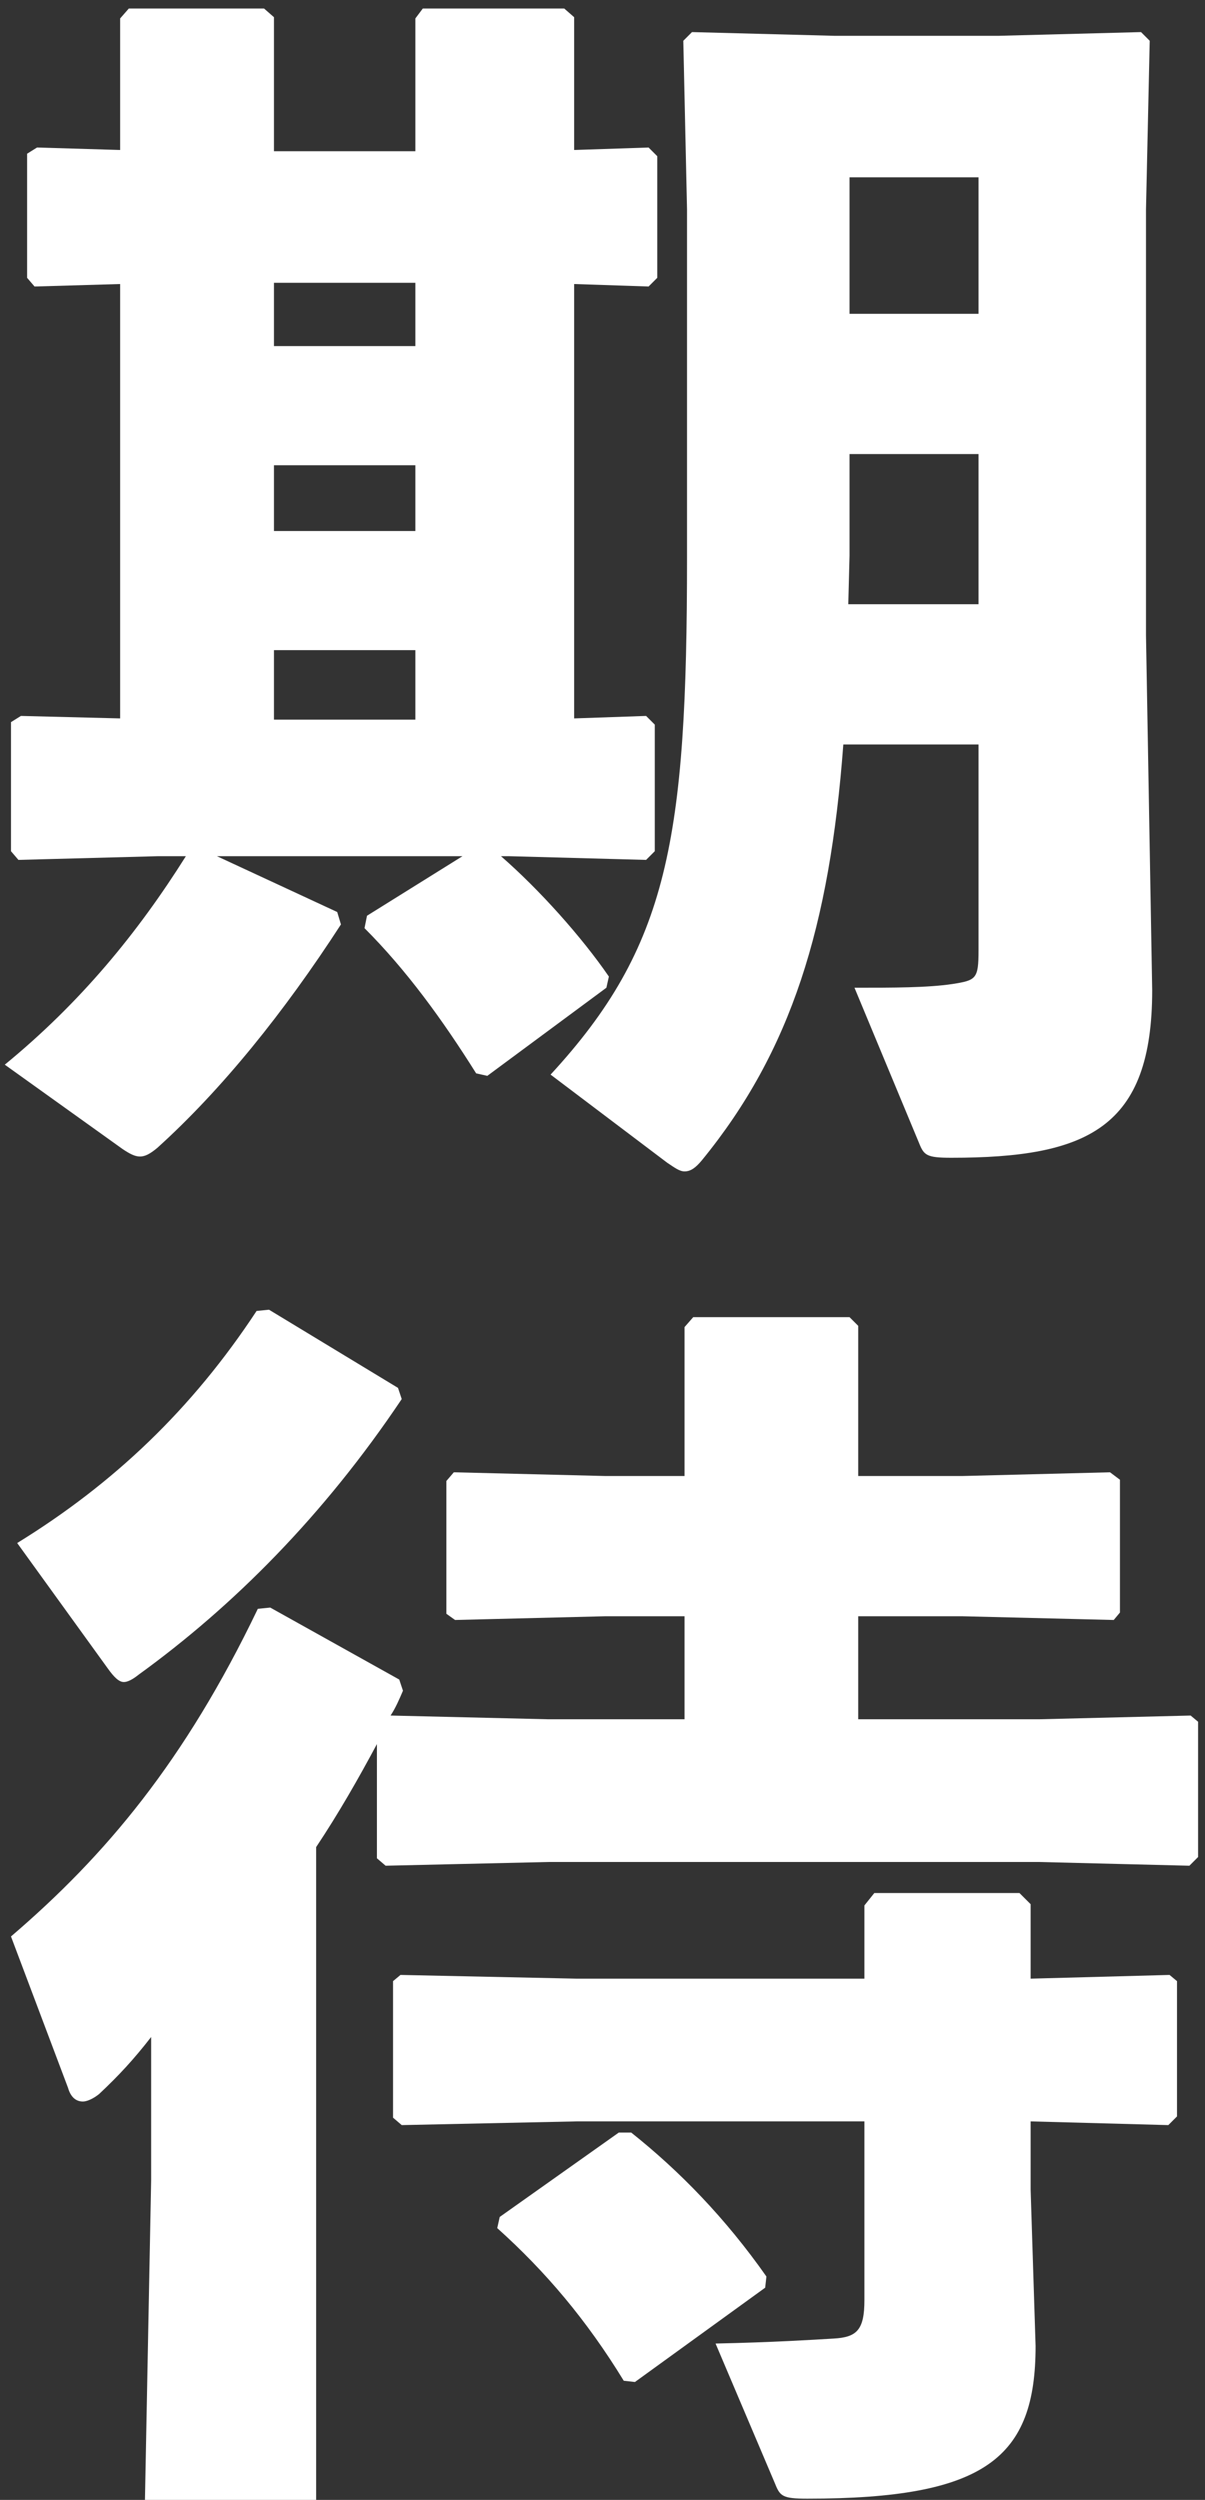 <svg width="136" height="282" viewBox="0 0 136 282" fill="none" xmlns="http://www.w3.org/2000/svg">
<rect x="0" y="0" width="136" height="282" fill="#333333" stroke="none"/>
<path d="M110.44 83.98H95.18C93.64 104.56 89.3 118.56 79.22 130.88C78.52 131.72 77.96 132.14 77.26 132.14C76.7 132.14 76.14 131.72 75.3 131.16L62.14 121.22C75.44 106.8 77.54 94.76 77.54 62.84V23.64L77.12 4.6L78.1 3.62L94.2 4.04H112.68L128.78 3.62L129.76 4.6L129.34 23.64V71.66L130.04 111.7C130.04 127.24 122.76 130.6 107.36 130.6C104.56 130.6 104.28 130.32 103.72 128.92L96.44 111.42C100.78 111.42 104.7 111.42 107.5 111C110.16 110.58 110.44 110.44 110.44 107.22V83.98ZM95.74 68.16H110.44V51.22H95.88V62.7L95.74 68.16ZM95.88 35.4H110.44V20H95.88V35.4ZM20.98 96.58H17.9L2.08 97L1.24 96.02V81.46L2.36 80.76L13.56 81.04V32.04L3.9 32.32L3.06 31.34V17.34L4.18 16.64L13.56 16.92V2.08L14.54 0.96H29.8L30.92 1.94V17.06H46.88V2.08L47.72 0.96H63.68L64.8 1.94V16.92L73.2 16.64L74.18 17.62V31.34L73.2 32.32L64.8 32.04V81.04L72.92 80.76L73.9 81.74V96.02L72.92 97L57.38 96.58H56.54C60.88 100.36 65.64 105.68 68.72 110.16L68.44 111.42L55 121.36L53.74 121.08C49.96 115.06 45.9 109.46 41.14 104.7L41.42 103.3L52.2 96.58H24.48L38.06 102.88L38.48 104.28C32.04 114.22 25.04 122.9 17.76 129.48C16.92 130.18 16.36 130.46 15.8 130.46C15.24 130.46 14.68 130.18 13.84 129.62L0.54 120.1C9.08 113.1 15.52 105.26 20.98 96.58ZM30.92 31.9V39.04H46.88V31.9H30.92ZM30.92 52.48V59.9H46.88V52.48H30.92ZM30.92 73.34V81.18H46.88V73.34H30.92ZM77.26 193.94V182.32H68.3L51.36 182.74L50.38 182.04V167.06L51.22 166.08L68.3 166.5H77.26V149.7L78.24 148.58H95.88L96.86 149.56V166.5H108.62L125.28 166.08L126.4 166.92V181.9L125.7 182.74L108.62 182.32H96.86V193.94H117.3L134.38 193.52L135.22 194.22V209.48L134.24 210.46L117.3 210.04H61.86L43.52 210.46L42.54 209.62V196.74C40.44 200.66 38.2 204.58 35.68 208.36V282H16.36L17.06 245.88V229.78C15.1 232.3 13.42 234.12 11.18 236.22C10.48 236.78 9.78 237.06 9.36 237.06C8.52 237.06 7.96 236.5 7.68 235.52L1.24 218.44C11.88 209.34 20.84 198.7 29.1 181.48L30.5 181.34L45.06 189.46L45.48 190.72C45.06 191.7 44.64 192.68 44.08 193.52L61.86 193.94H77.26ZM97.56 239.3H65.08L45.34 239.72L44.36 238.88V223.48L45.2 222.78L65.08 223.2H97.56V214.94L98.68 213.54H115.06L116.32 214.8V223.2L132 222.78L132.84 223.48V238.74L131.86 239.72L116.32 239.3V247L116.88 264.64C116.88 277.24 111.28 281.86 91.12 281.86C88.32 281.86 88.04 281.58 87.48 280.18L80.76 264.36C87.34 264.22 91.68 263.94 94.06 263.8C96.72 263.66 97.56 262.82 97.56 259.46V239.3ZM28.96 147.88L30.36 147.74L44.92 156.56L45.34 157.82C36.52 170.98 26.3 181.2 15.66 188.9C14.96 189.46 14.4 189.74 13.98 189.74C13.42 189.74 12.86 189.18 12.16 188.2L1.94 174.06C12.86 167.34 21.68 158.94 28.96 147.88ZM56.4 250.08L69.84 240.56H71.24C76.7 244.9 81.88 250.22 86.5 256.8L86.36 258.06L71.66 268.7L70.4 268.56C66.2 261.7 61.58 256.24 56.12 251.34L56.4 250.08Z" fill="white"/>
</svg>
